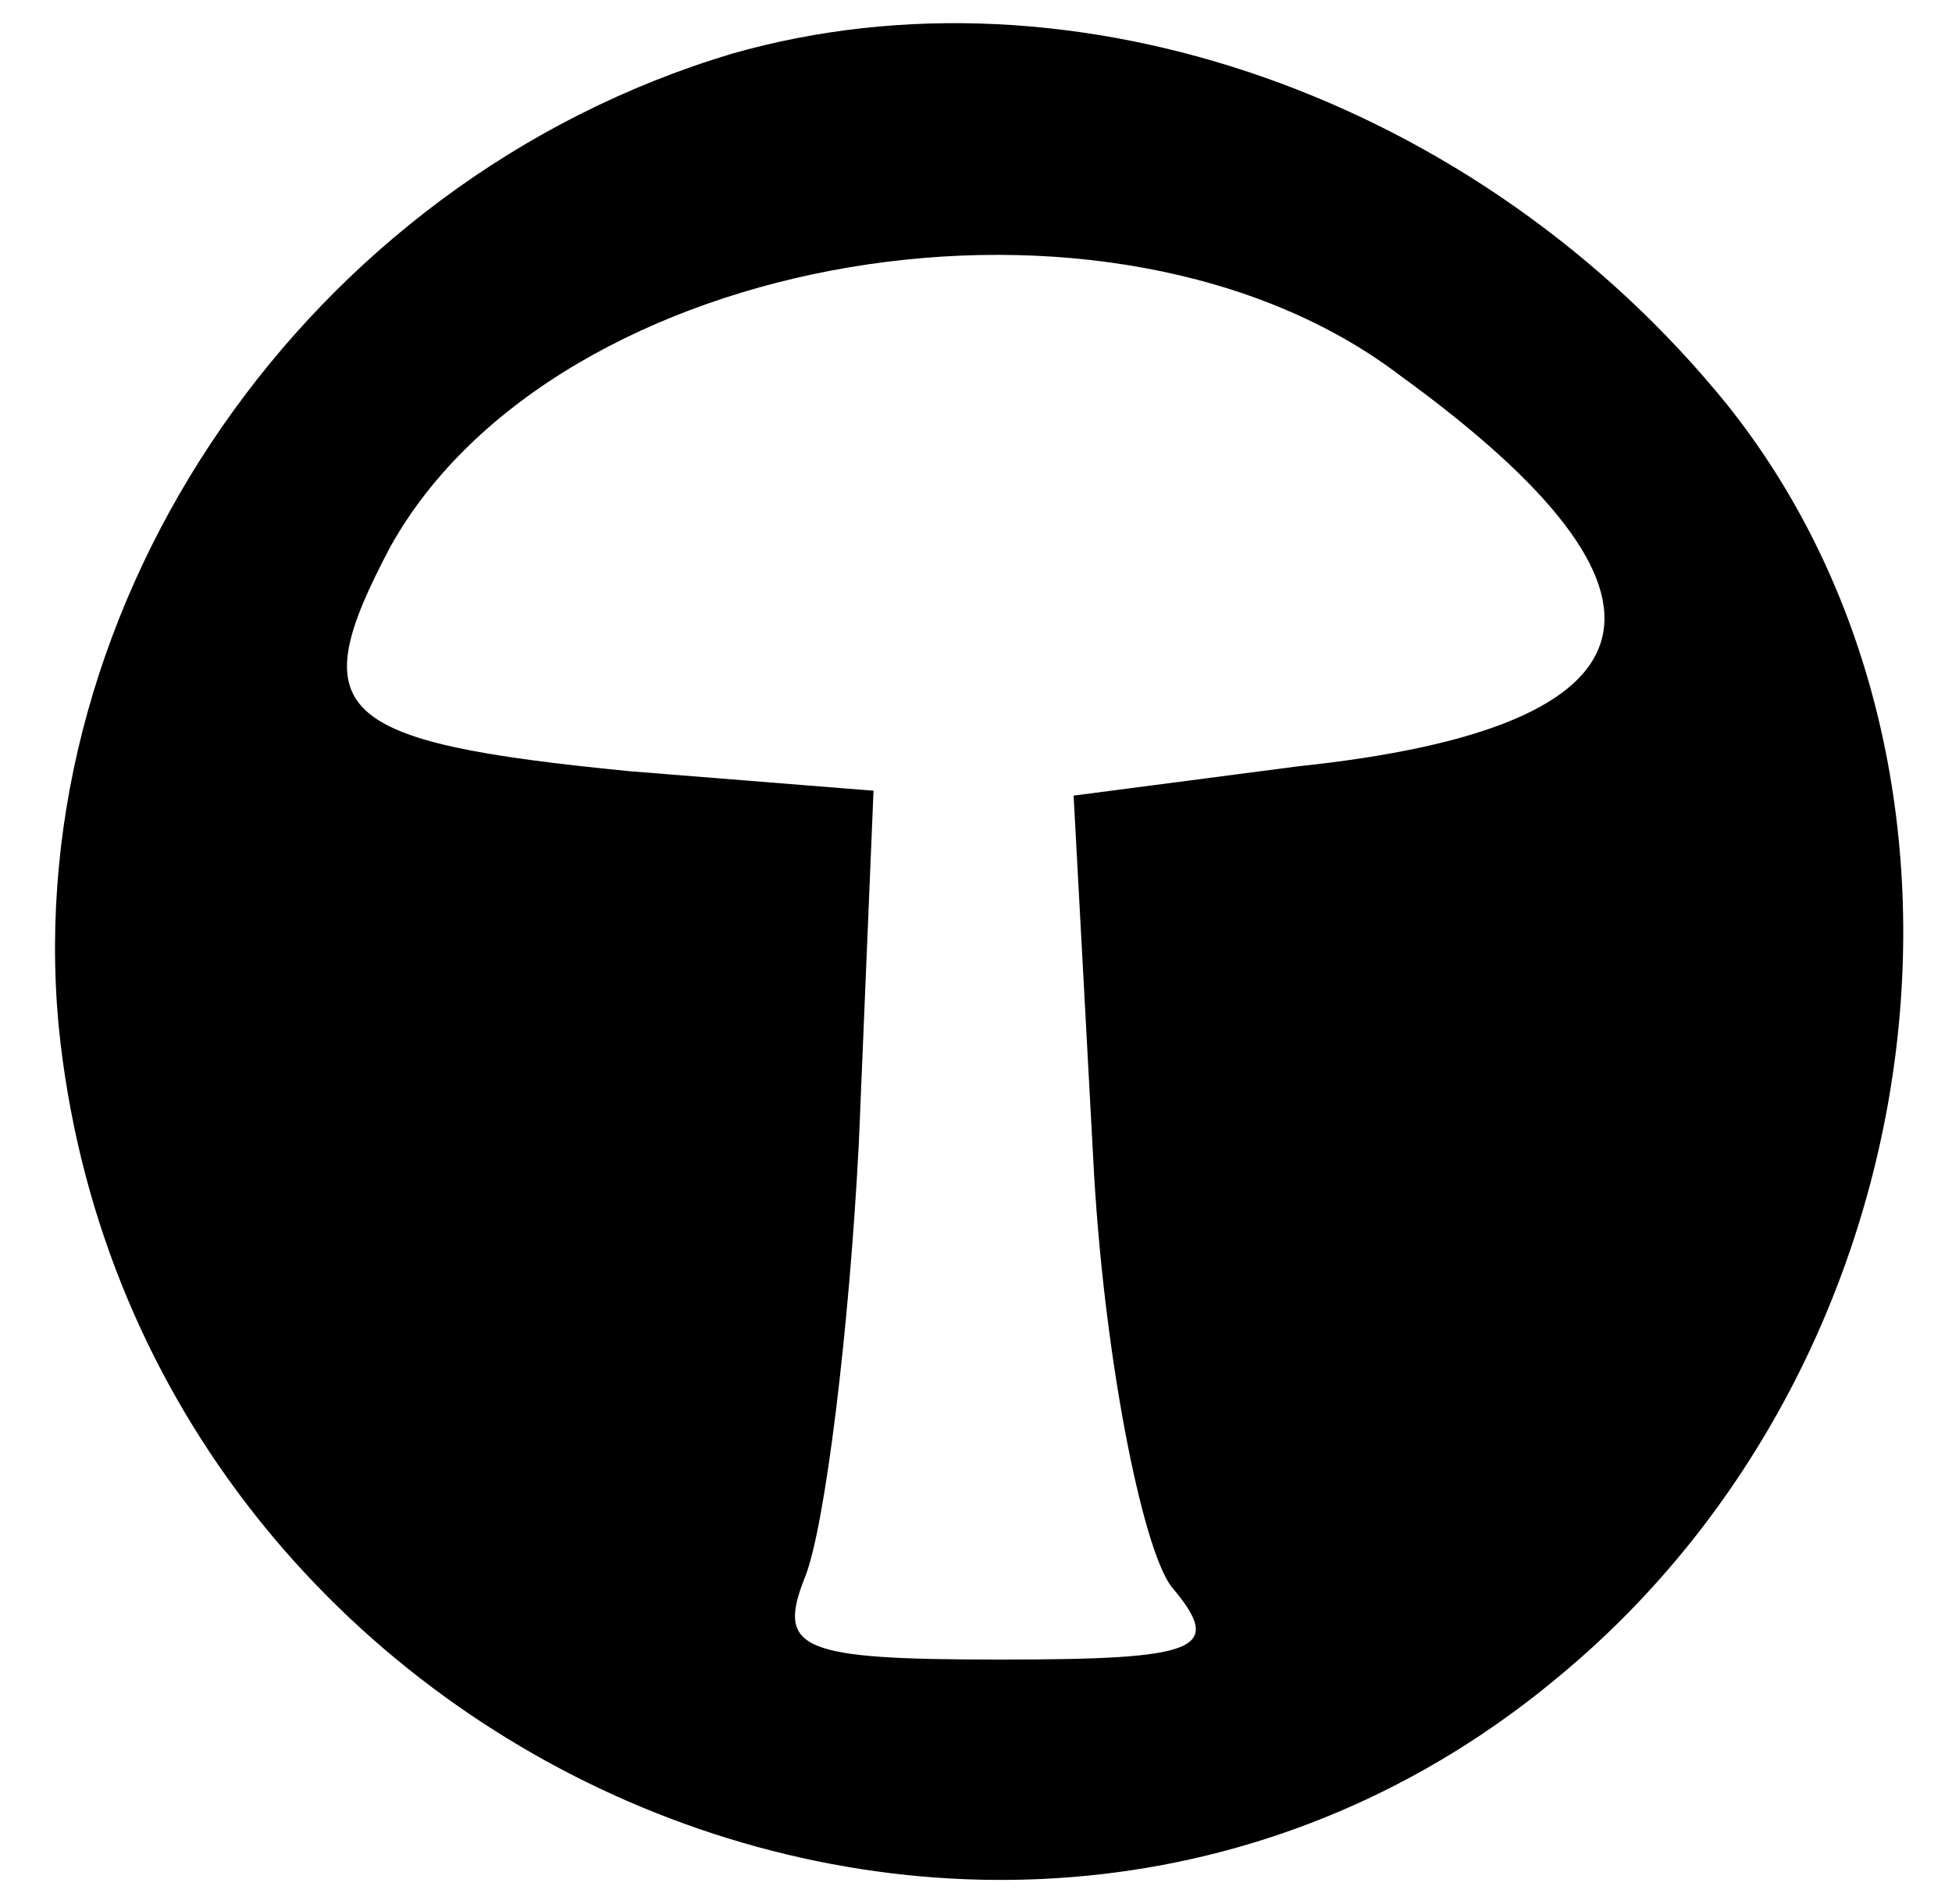 <?xml version="1.0" standalone="no"?>
<!DOCTYPE svg PUBLIC "-//W3C//DTD SVG 20010904//EN"
 "http://www.w3.org/TR/2001/REC-SVG-20010904/DTD/svg10.dtd">
<svg version="1.0" xmlns="http://www.w3.org/2000/svg"
 width="40pt" height="39pt" viewBox="0 0 40 39"
 preserveAspectRatio="xMidYMid meet">

<g transform="translate(0,39) scale(0.1,-0.1)"
fill="#000000" stroke="none">
<path d="M150 379 c-87 -26 -146 -112 -138 -199 15 -151 194 -229 308 -133 78
65 93 186 34 260 -51 63 -134 92 -204 72z m137 -66 c62 -45 55 -72 -21 -80
l-46 -6 4 -74 c2 -40 10 -80 16 -88 11 -13 6 -15 -35 -15 -41 0 -46 2 -40 17
4 10 9 50 11 89 l3 72 -50 4 c-61 6 -67 12 -49 46 34 61 148 80 207 35z"/>
</g>
</svg>
